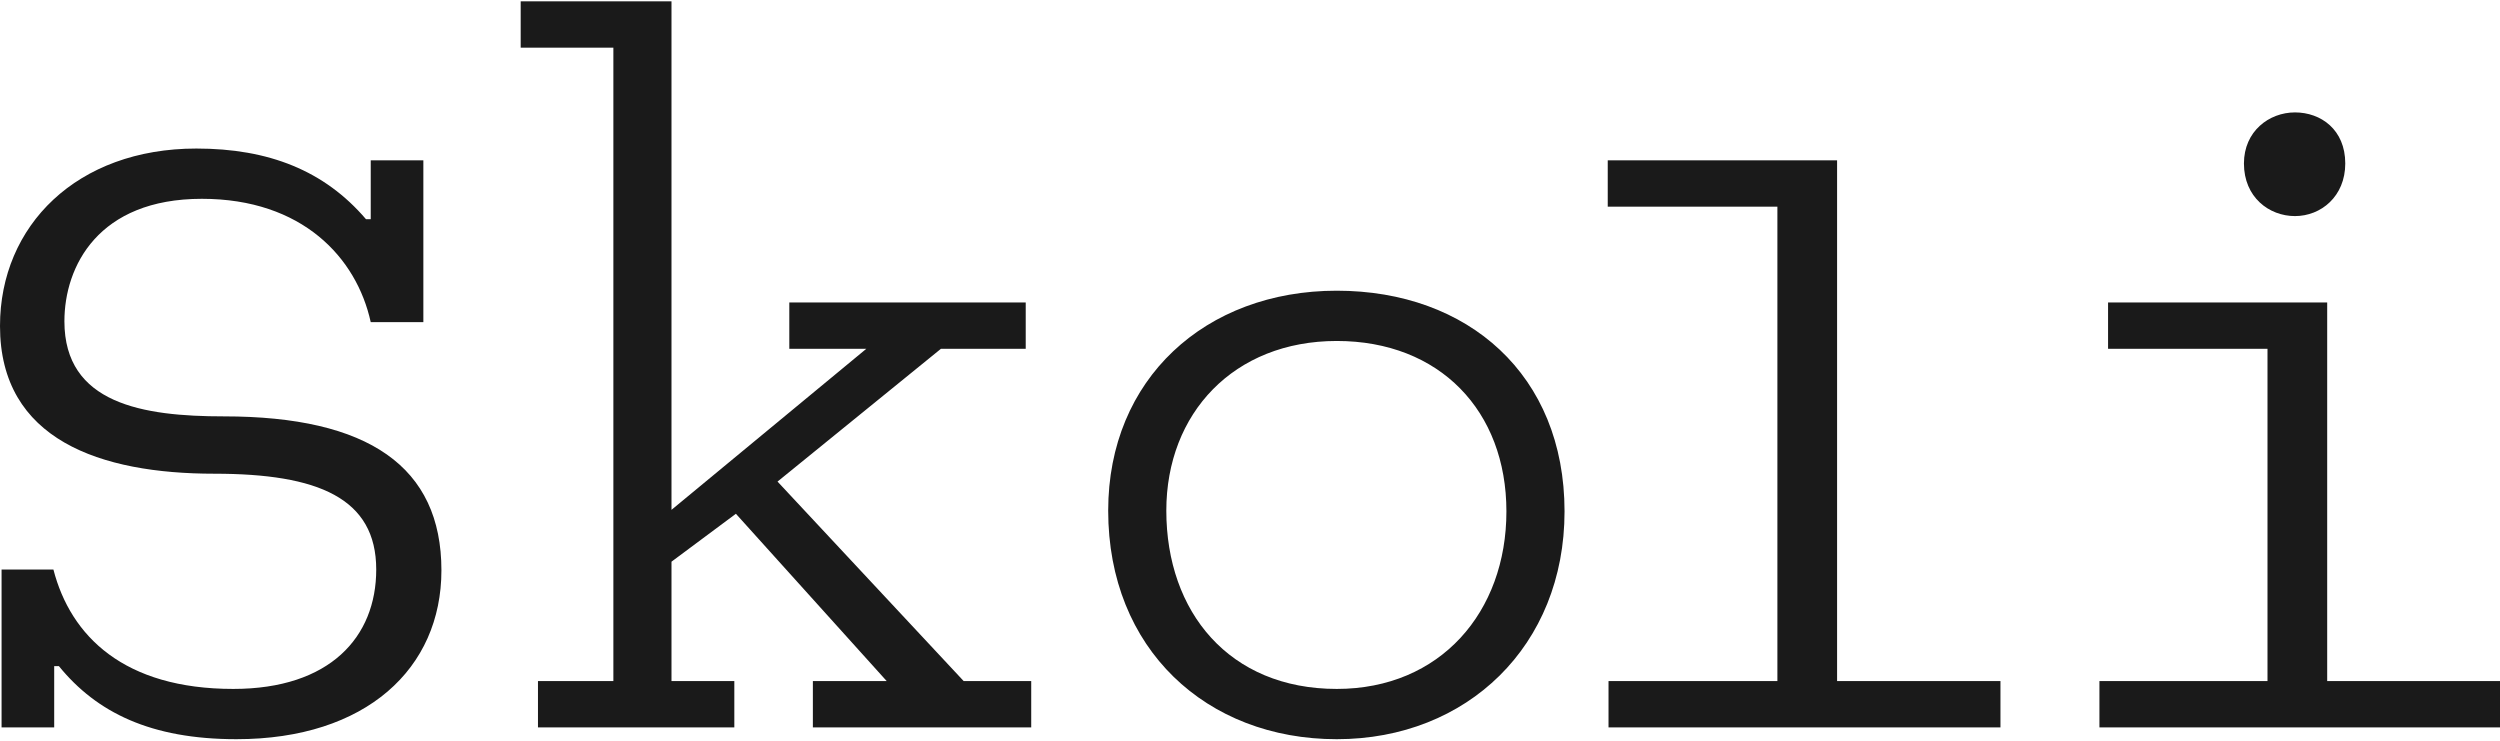 <svg width="1130" height="335" viewBox="0 0 1130 335" fill="none" xmlns="http://www.w3.org/2000/svg">
<path d="M1130 328.791V307.845H1051.89V136.725H952.844V157.671H1024.91V307.845H948.941V328.791H1130ZM1060.06 73.886C1060.06 58.62 1049.06 50.809 1037.34 50.809C1025.62 50.809 1014.26 59.331 1014.26 73.886C1014.26 89.15 1025.62 97.671 1037.34 97.671C1049.06 97.671 1060.06 88.796 1060.06 73.886ZM904.209 328.791V307.845H830.363V72.466H726.698V93.412H803.381V307.845H727.052V328.791H904.209ZM680.899 231.159C680.899 276.604 651.079 311.395 604.217 311.395C555.576 311.395 527.175 276.604 527.175 230.804C527.175 186.783 557.707 154.119 604.217 154.119C650.724 154.119 680.899 185.717 680.899 231.159ZM707.172 231.159C707.172 169.387 663.506 131.398 604.217 131.398C544.927 131.398 500.902 171.162 500.902 230.804C500.902 293.289 545.282 334.116 604.217 334.116C663.149 334.116 707.172 291.868 707.172 231.159ZM466.113 328.791V307.845H435.581L351.441 217.67L425.283 157.671H463.627V136.725H356.766V157.671H391.56L303.514 230.449V0.602H235.349V21.551H277.243V307.845H243.161V328.791H331.916V307.845H303.514V253.883L332.625 232.224L400.788 307.845H367.417V328.791H466.113Z" fill="#1A1A1A"/>
<path d="M199.522 257.786C199.522 210.924 166.504 188.201 101.181 188.201C64.614 188.201 29.112 182.522 29.112 145.244C29.112 120.393 44.376 89.861 91.242 89.861C136.683 89.861 161.179 116.487 167.57 145.599H191.357V72.466H167.57V99.093H165.44C146.624 77.08 121.419 67.141 88.755 67.141C34.793 67.141 0 101.932 0 147.374C0 198.851 45.442 214.119 96.921 214.119C143.783 214.119 170.056 225.124 170.056 257.431C170.056 287.963 149.11 311.394 105.44 311.394C56.094 311.394 31.953 287.609 24.141 257.431H0.709V328.789H24.496V301.098H26.627C43.669 322.046 68.166 334.114 106.86 334.114C165.44 334.114 199.522 302.162 199.522 257.786Z" fill="#1A1A1A"/>
</svg>
